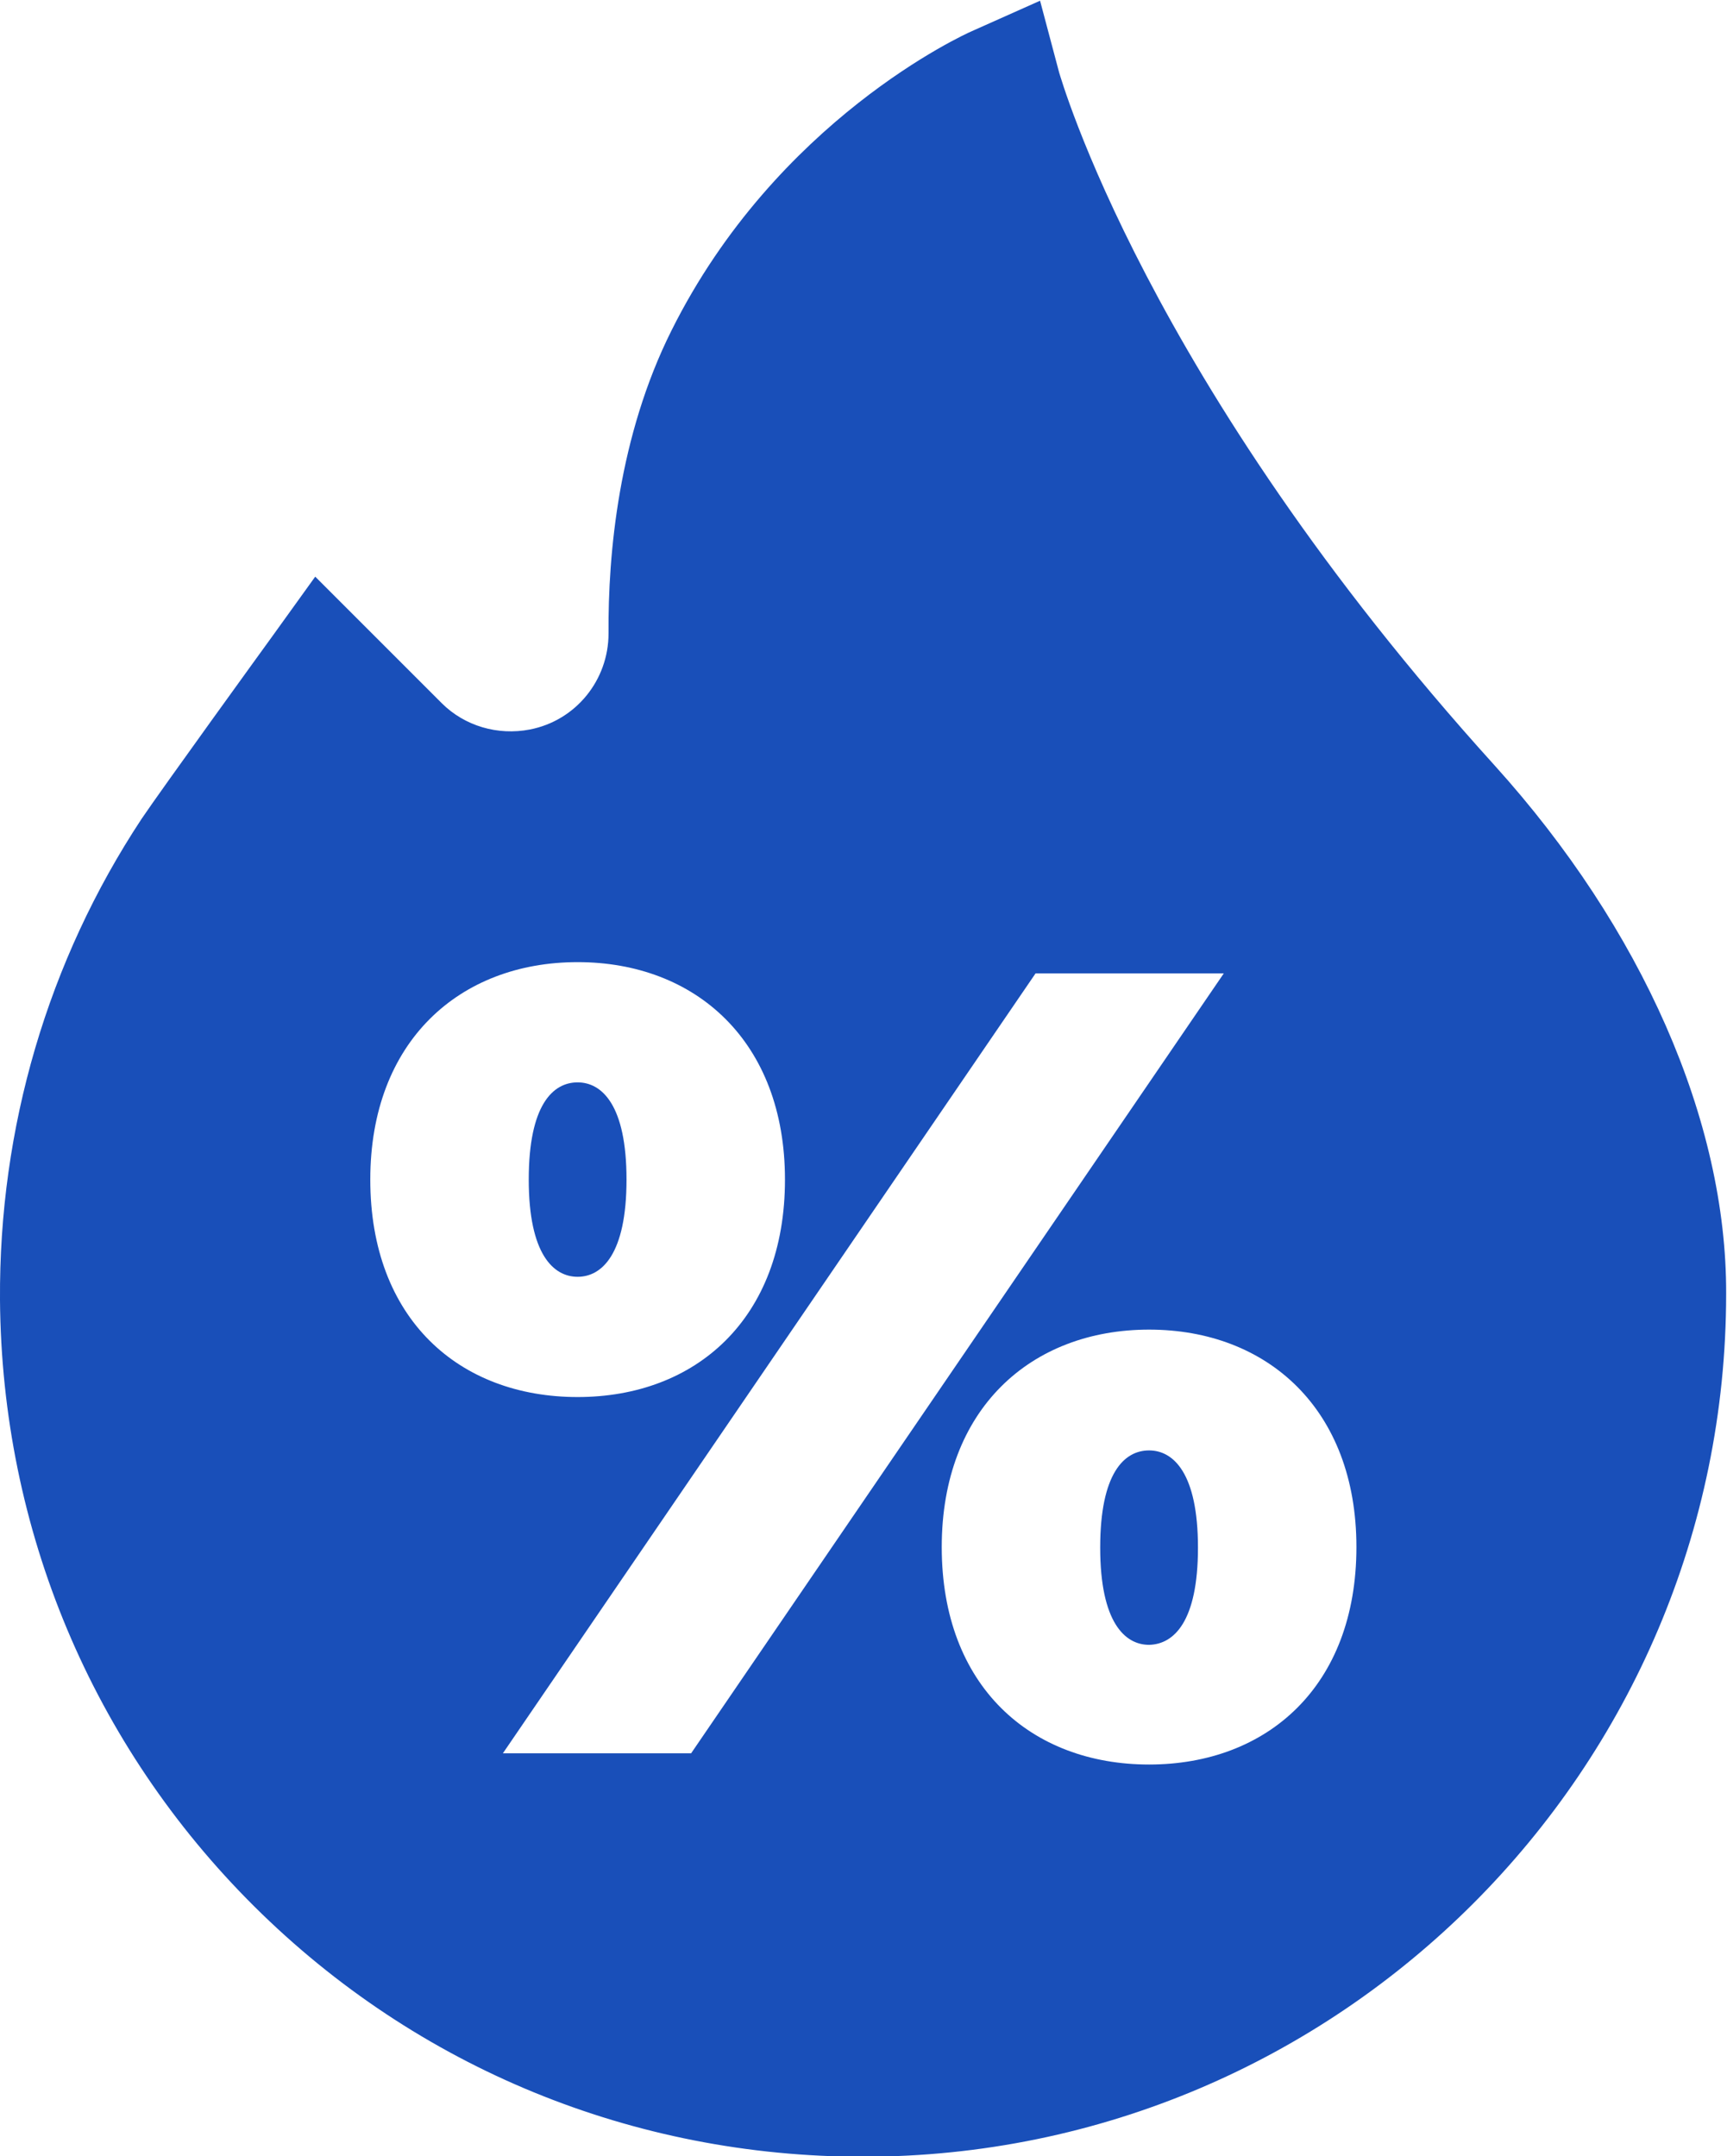 <?xml version="1.0" encoding="UTF-8"?> <svg xmlns="http://www.w3.org/2000/svg" xmlns:xlink="http://www.w3.org/1999/xlink" version="1.1" id="Слой_1" x="0px" y="0px" viewBox="0 0 409.7 511.5" style="enable-background:new 0 0 409.7 511.5;" xml:space="preserve"> <style type="text/css"> .st0{fill:#194FB9;} </style> <g transform="matrix(1.333 0 0 -1.333 0 682.667)"> <g> <path class="st0" d="M266,375.9c-62.2,68.7-77.3,122.8-77.5,123.3l-3.4,12.8l-12.1-5.4c-1.4-0.6-34.8-15.8-53.5-53.3 c-9.4-18.8-11.3-39.7-11.2-53.9c0-8.3-5.8-15.5-14-17.1c-5.7-1.1-11.6,0.6-15.7,4.7l-22.5,22.5l-7.7-10.7 c-0.8-1.1-19.7-27.2-23.2-32.4C8.5,341.1-0.2,311.4,0,280.8c0.3-40.9,16.4-79.3,45.3-108c28.9-28.7,67.4-44.5,108.3-44.5 c84.7,0,153.6,68.9,153.6,153.6C307.3,312.7,292.2,346.9,266,375.9z M65.9,302.2c0,24.6,15.9,38.7,36.9,38.7 c21,0,36.9-14.1,36.9-38.7c0-24.8-15.9-38.7-36.9-38.7C81.7,263.5,65.9,277.4,65.9,302.2z M123,200.1H89.5l94.8,138.8h33.5 L123,200.1z M204.5,198.1c-21,0-36.9,13.9-36.9,38.7c0,24.6,15.9,38.7,36.9,38.7c21,0,36.9-14.1,36.9-38.7 C241.4,212,225.5,198.1,204.5,198.1z"></path> </g> <path class="st0" d="M213.2,236.7c0,13.3-4.4,17.3-8.7,17.3c-4.4,0-8.7-4-8.7-17.3s4.4-17.3,8.7-17.3 C208.9,219.5,213.2,223.5,213.2,236.7"></path> <path class="st0" d="M111.5,302.2c0,13.3-4.4,17.3-8.7,17.3c-4.4,0-8.7-4-8.7-17.3c0-13.3,4.4-17.3,8.7-17.3 C107.1,284.9,111.5,288.9,111.5,302.2"></path> </g> </svg> 